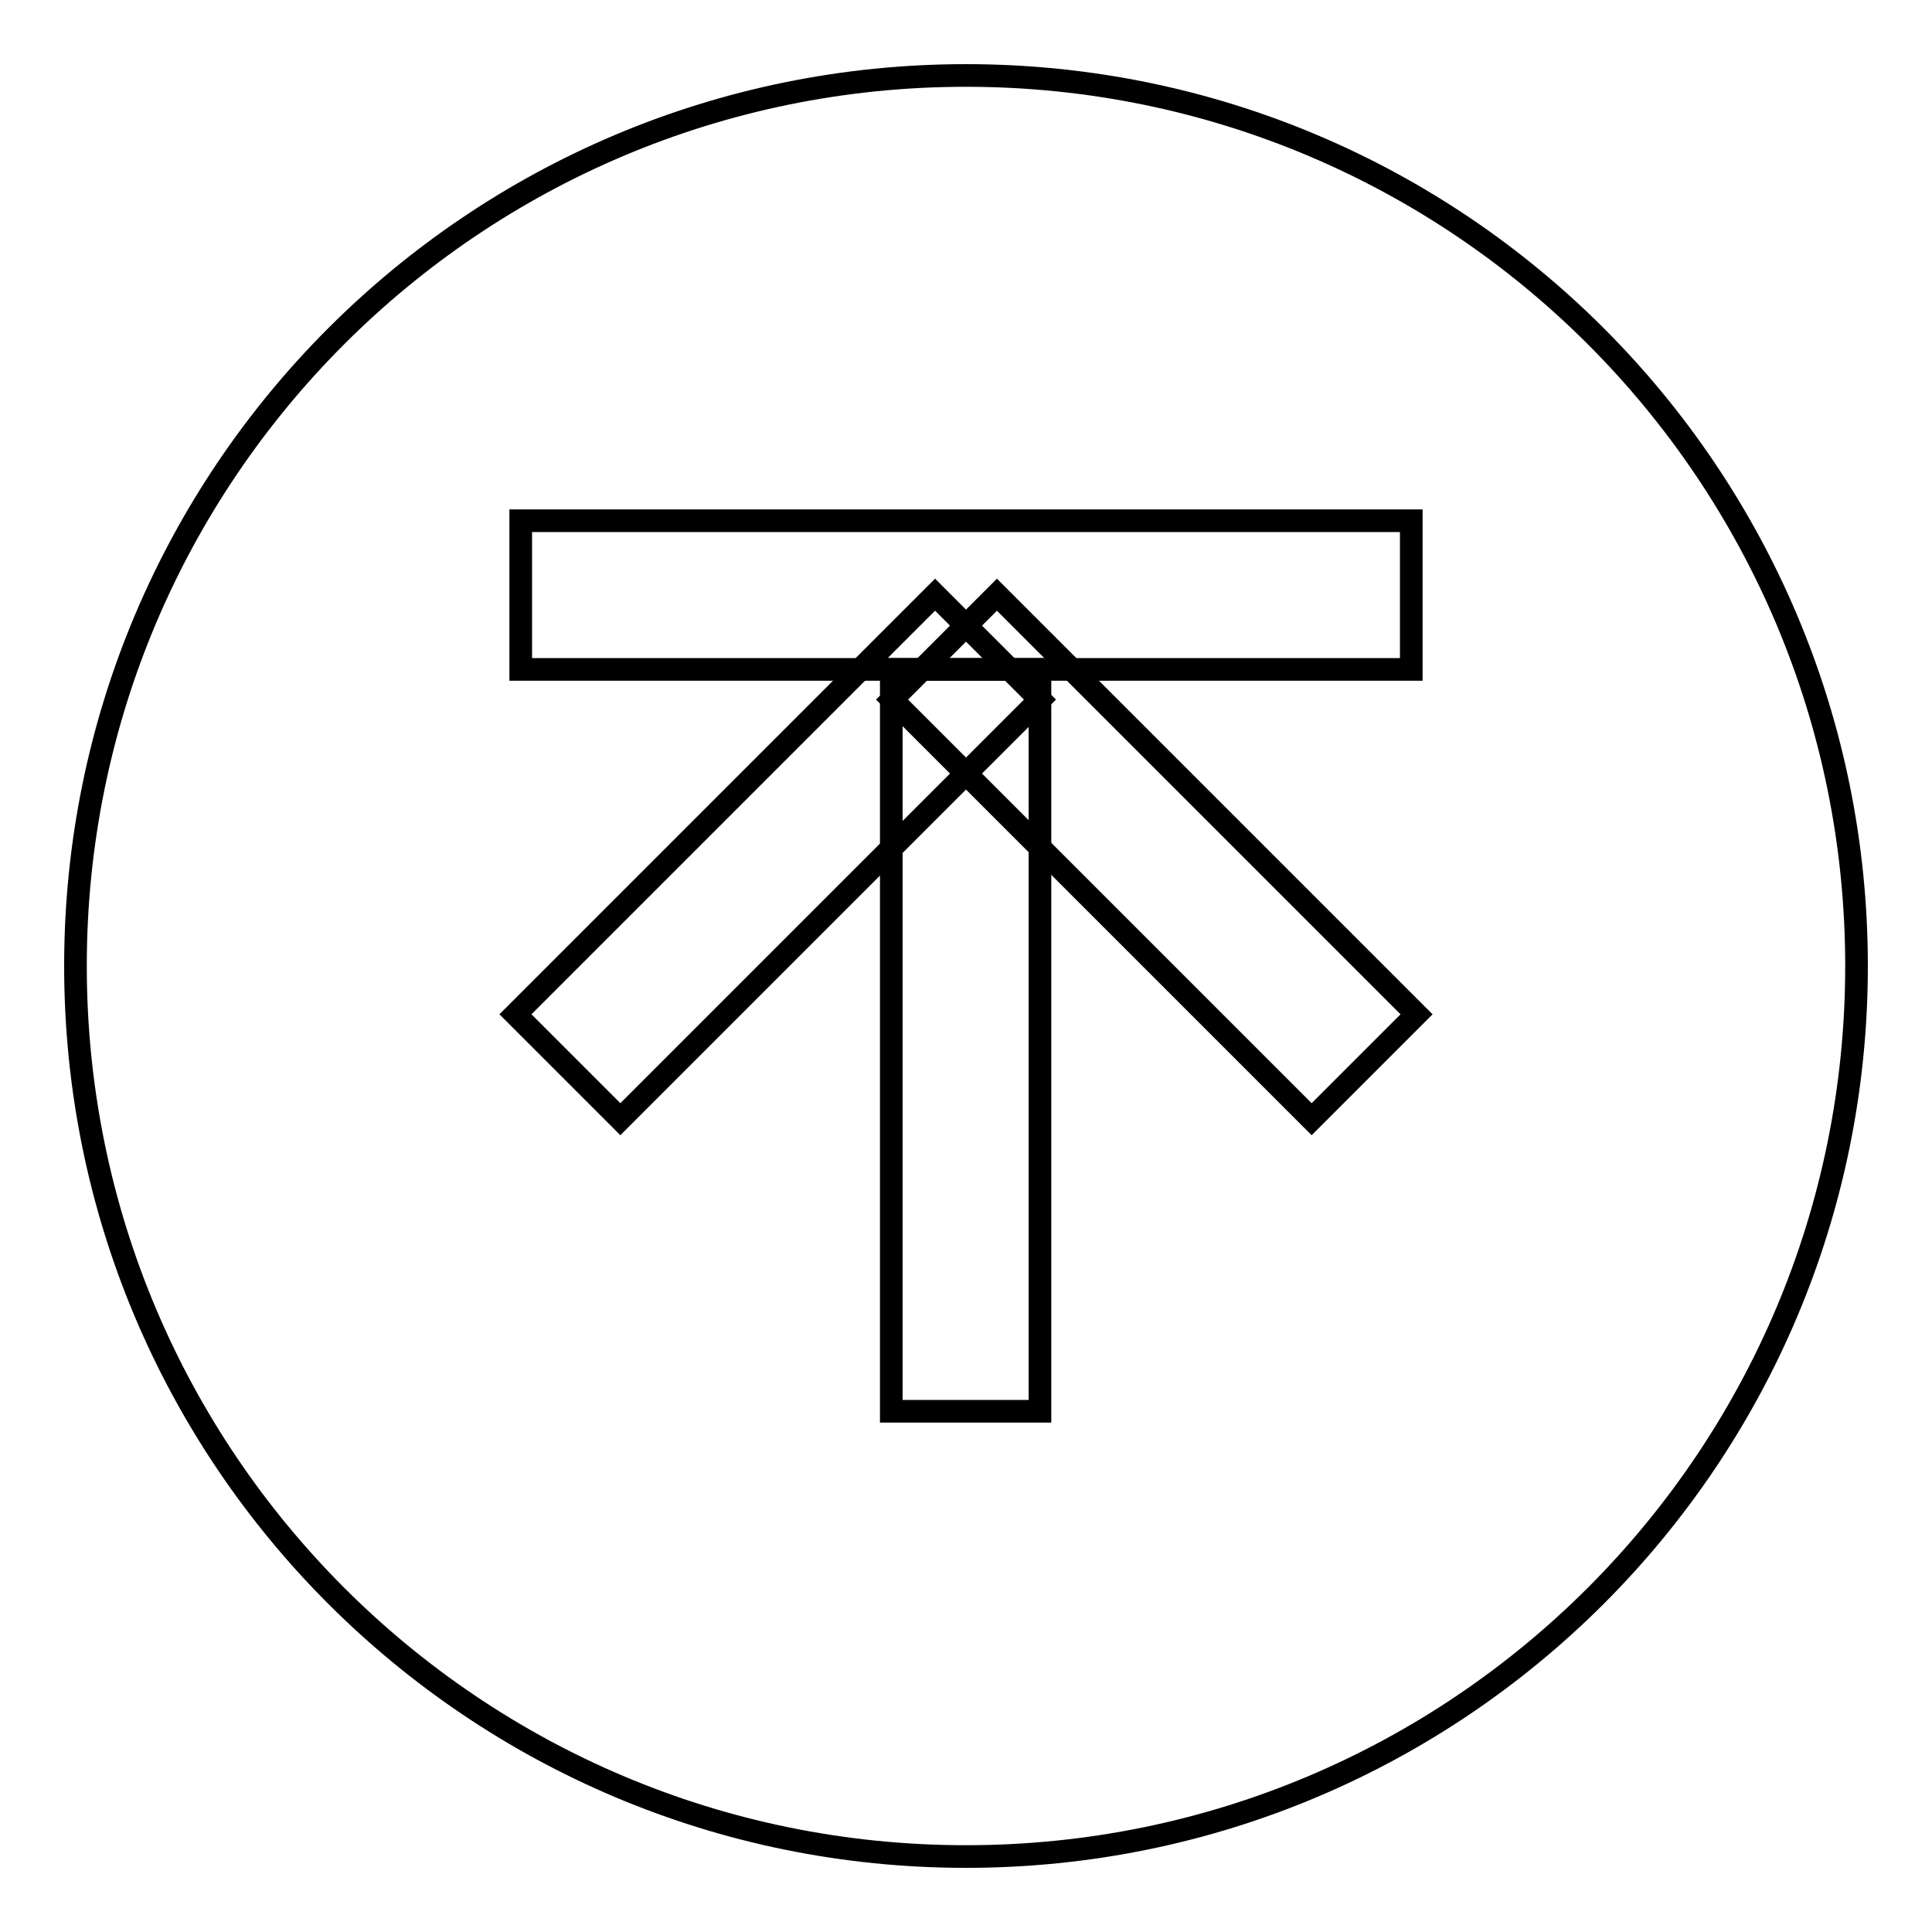 <?xml version="1.0" encoding="utf-8"?>
<!-- Svg Vector Icons : http://www.onlinewebfonts.com/icon -->
<!DOCTYPE svg PUBLIC "-//W3C//DTD SVG 1.1//EN" "http://www.w3.org/Graphics/SVG/1.1/DTD/svg11.dtd">
<svg version="1.1" xmlns="http://www.w3.org/2000/svg" xmlns:xlink="http://www.w3.org/1999/xlink" x="0px" y="0px" viewBox="0 0 256 256" enable-background="new 0 0 256 256" xml:space="preserve">
<g><g><path stroke-width="3" fill-opacity="0" stroke="#000000"  d="M10,128c0,65.2,52.8,118,118,118c65.2,0,118-52.8,118-118c0-65.2-52.8-118-118-118C62.8,10,10,62.8,10,128z"/><path stroke-width="3" fill-opacity="0" stroke="#000000"  d="M69,69h118v19.7H69V69z"/><path stroke-width="3" fill-opacity="0" stroke="#000000"  d="M132.1,78.8l55.6,55.6l-13.9,13.9l-55.6-55.6L132.1,78.8z"/><path stroke-width="3" fill-opacity="0" stroke="#000000"  d="M123.9,78.8l-55.6,55.6l13.9,13.9l55.6-55.6L123.9,78.8z"/><path stroke-width="3" fill-opacity="0" stroke="#000000"  d="M137.8,88.7V187h-19.7V88.7H137.8z"/></g></g>
</svg>